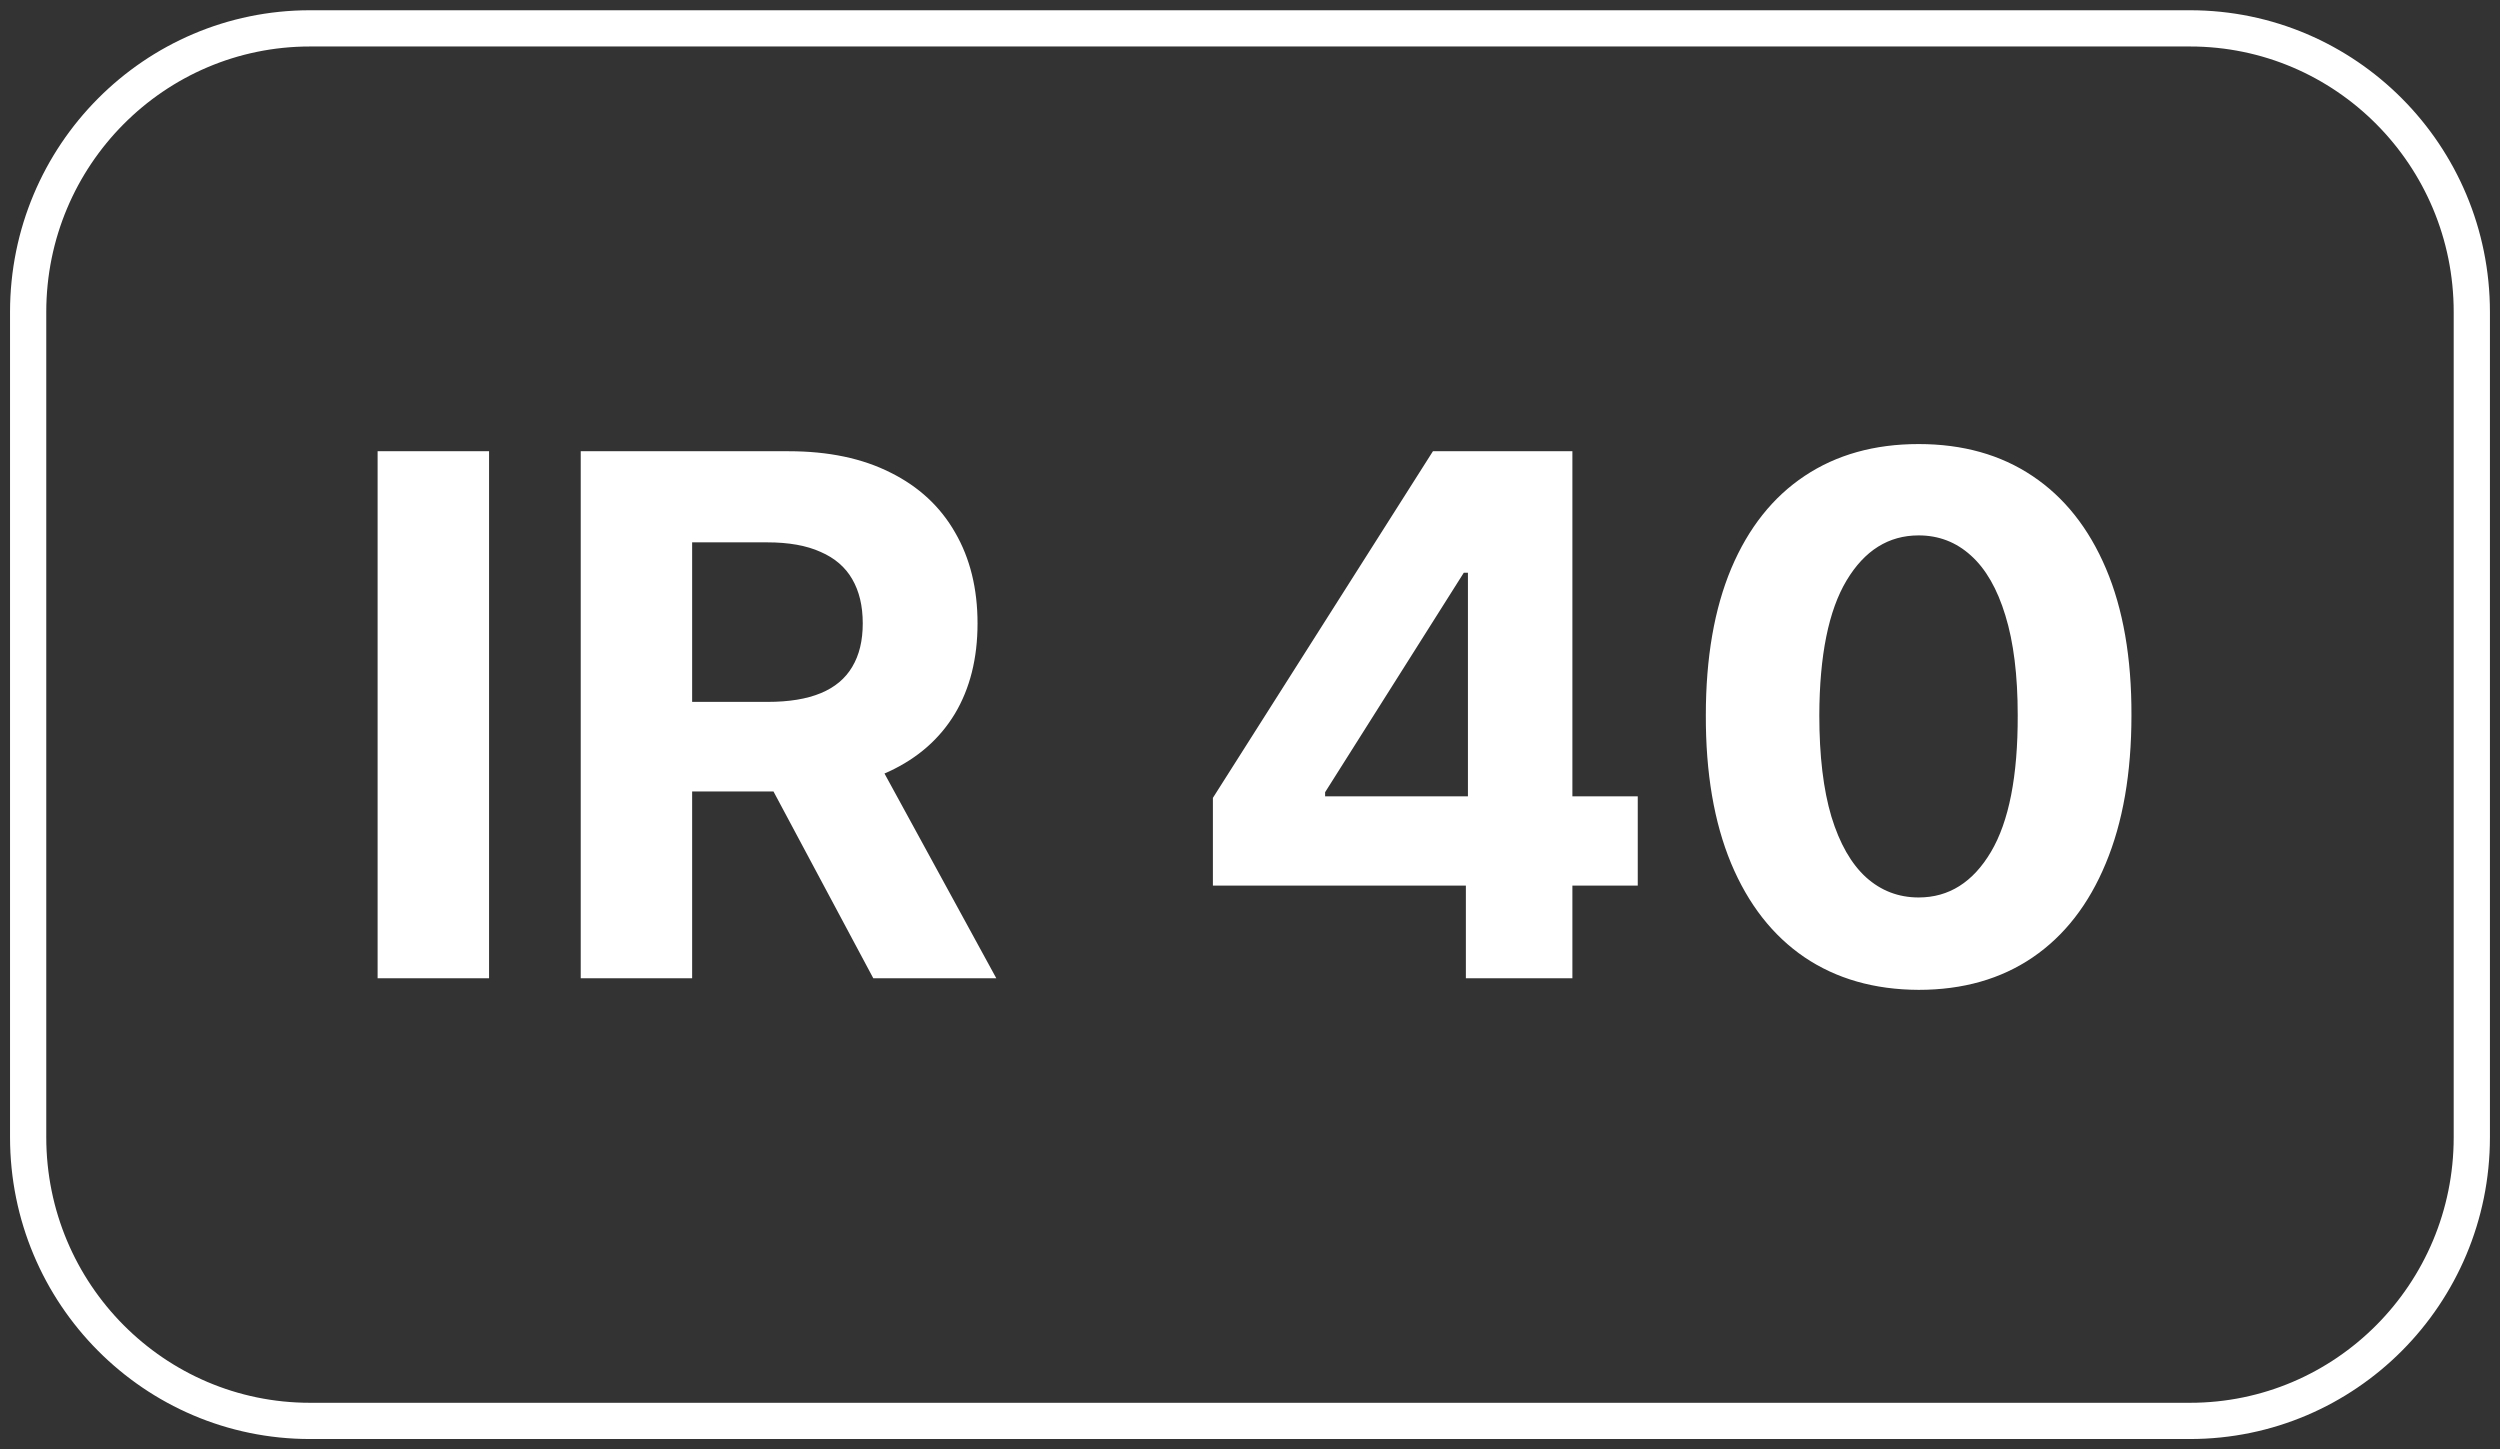 <svg width="69" height="40" viewBox="0 0 69 40" fill="none" xmlns="http://www.w3.org/2000/svg">
<rect x="0" y="0" width="69" height="40" fill="#333333" stroke="none"/>
<g clip-path="url(#clip0_2249_500)">
<path d="M60.443 0.783H8.556C4.26 0.783 0.777 4.287 0.777 8.611V31.389C0.777 35.713 4.26 39.217 8.556 39.217H60.443C64.739 39.217 68.222 35.713 68.222 31.389V8.611C68.222 4.287 64.739 0.783 60.443 0.783Z" stroke="white" stroke-miterlimit="10"/>
<path d="M13.498 12.454V27H10.422V12.454H13.498ZM16.028 27V12.454H21.767C22.865 12.454 23.802 12.651 24.579 13.044C25.36 13.432 25.954 13.984 26.362 14.699C26.774 15.409 26.98 16.245 26.98 17.206C26.98 18.172 26.771 19.003 26.355 19.699C25.938 20.39 25.334 20.921 24.544 21.29C23.758 21.659 22.806 21.844 21.688 21.844H17.846V19.372H21.191C21.778 19.372 22.266 19.292 22.654 19.131C23.043 18.97 23.331 18.728 23.521 18.406C23.715 18.084 23.812 17.684 23.812 17.206C23.812 16.723 23.715 16.316 23.521 15.984C23.331 15.653 23.04 15.402 22.647 15.232C22.259 15.056 21.769 14.969 21.177 14.969H19.103V27H16.028ZM23.883 20.381L27.498 27H24.103L20.566 20.381H23.883ZM33.476 24.443V22.021L39.549 12.454H41.637V15.807H40.401L36.573 21.865V21.979H45.202V24.443H33.476ZM40.458 27V23.704L40.515 22.632V12.454H43.398V27H40.458ZM52.954 27.32C51.733 27.315 50.682 27.014 49.801 26.418C48.925 25.821 48.25 24.957 47.777 23.825C47.308 22.694 47.076 21.332 47.081 19.741C47.081 18.155 47.315 16.803 47.784 15.686C48.257 14.569 48.932 13.719 49.808 13.136C50.689 12.549 51.737 12.256 52.954 12.256C54.171 12.256 55.218 12.549 56.094 13.136C56.974 13.723 57.651 14.576 58.125 15.693C58.598 16.806 58.833 18.155 58.828 19.741C58.828 21.337 58.591 22.701 58.118 23.832C57.649 24.964 56.977 25.828 56.101 26.425C55.225 27.021 54.176 27.32 52.954 27.32ZM52.954 24.77C53.788 24.77 54.453 24.351 54.95 23.513C55.447 22.675 55.694 21.418 55.689 19.741C55.689 18.638 55.575 17.72 55.348 16.986C55.125 16.252 54.808 15.7 54.396 15.331C53.989 14.962 53.508 14.777 52.954 14.777C52.126 14.777 51.463 15.191 50.966 16.02C50.469 16.849 50.218 18.089 50.213 19.741C50.213 20.859 50.324 21.792 50.547 22.54C50.774 23.283 51.094 23.842 51.505 24.216C51.917 24.585 52.4 24.77 52.954 24.77Z" fill="white"/>
</g>
<defs>
<clipPath id="clip0_2249_500">
<rect width="69" height="40" fill="white"/>
</clipPath>
</defs>
</svg>
